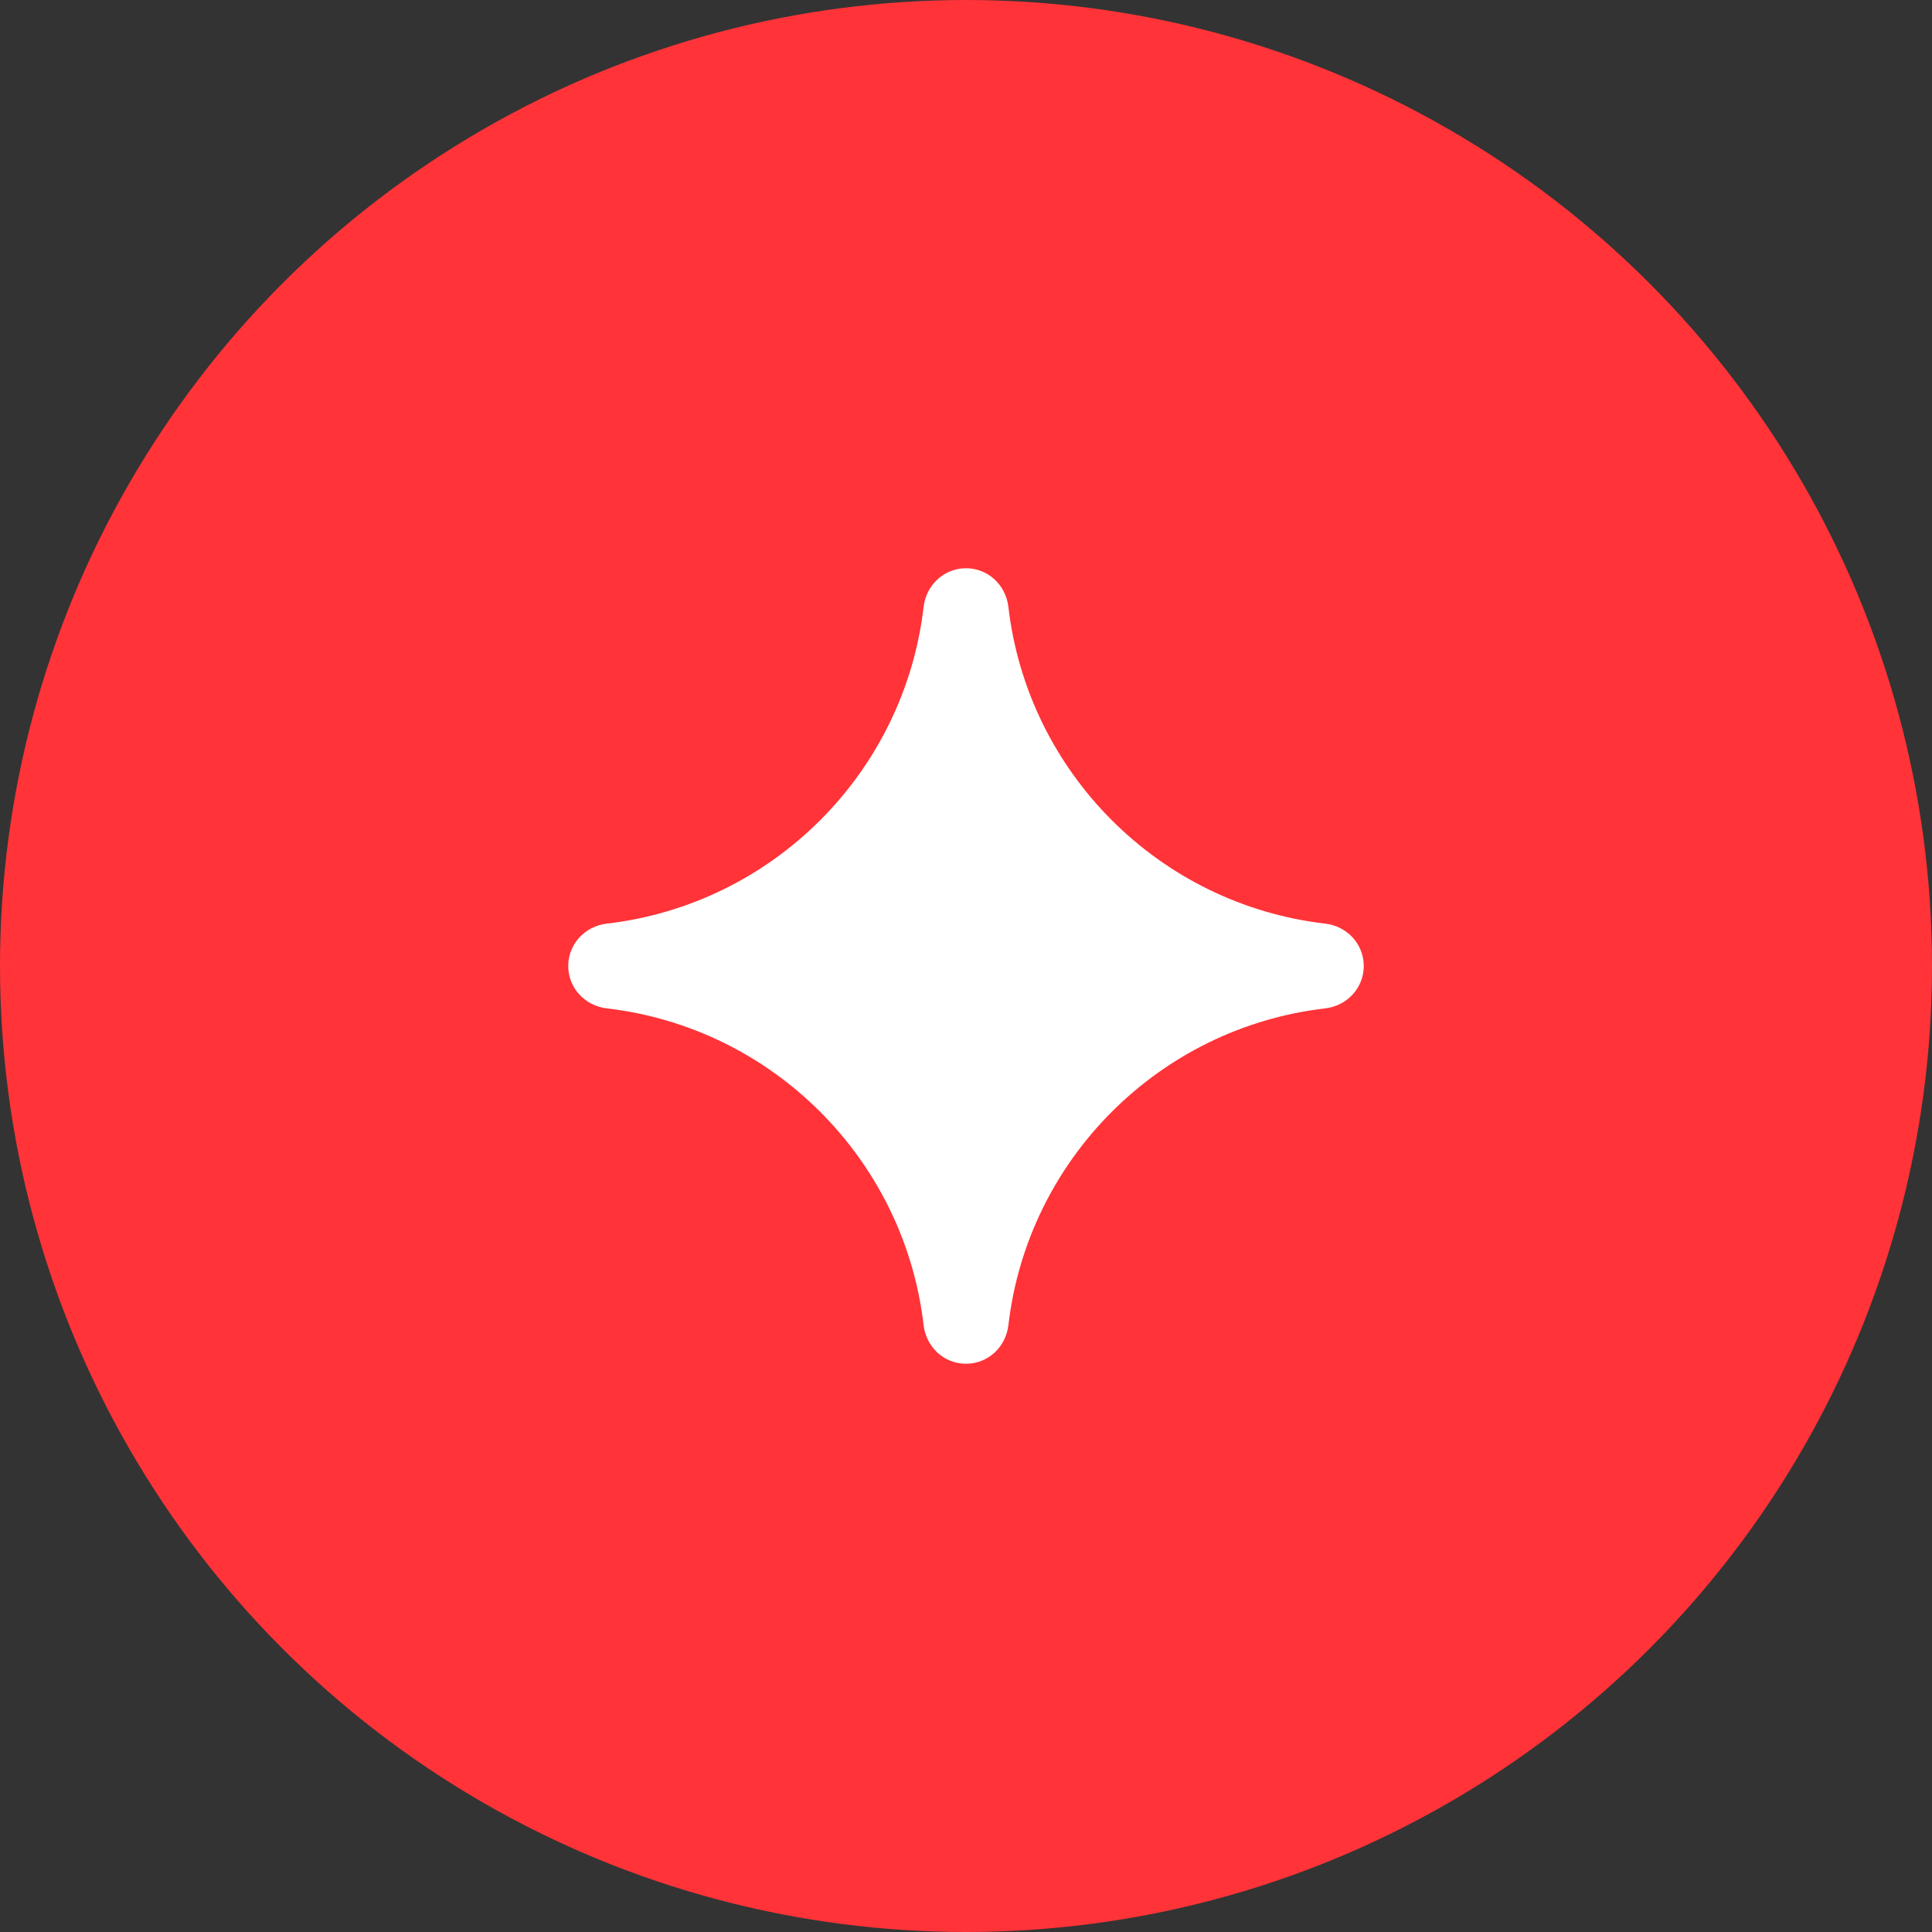 <?xml version="1.0" encoding="UTF-8"?> <svg xmlns="http://www.w3.org/2000/svg" width="34" height="34" viewBox="0 0 34 34" fill="none"><rect x="0" y="0" width="34" height="34" fill="#333333" stroke="none"/> <circle cx="17" cy="17" r="17" fill="#FF3338"></circle> <path d="M17 10C16.613 10 16.299 10.295 16.254 10.68C15.914 13.599 13.599 15.915 10.68 16.254C10.295 16.298 10 16.613 10 17C10 17.387 10.295 17.702 10.68 17.746C13.599 18.086 15.914 20.401 16.254 23.321C16.299 23.706 16.613 24 17 24C17.387 24 17.701 23.706 17.746 23.321C18.086 20.401 20.401 18.086 23.32 17.746C23.705 17.702 24 17.387 24 17C24 16.613 23.705 16.298 23.32 16.254C20.401 15.915 18.086 13.599 17.746 10.68C17.701 10.295 17.387 10 17 10Z" fill="white"></path> </svg> 